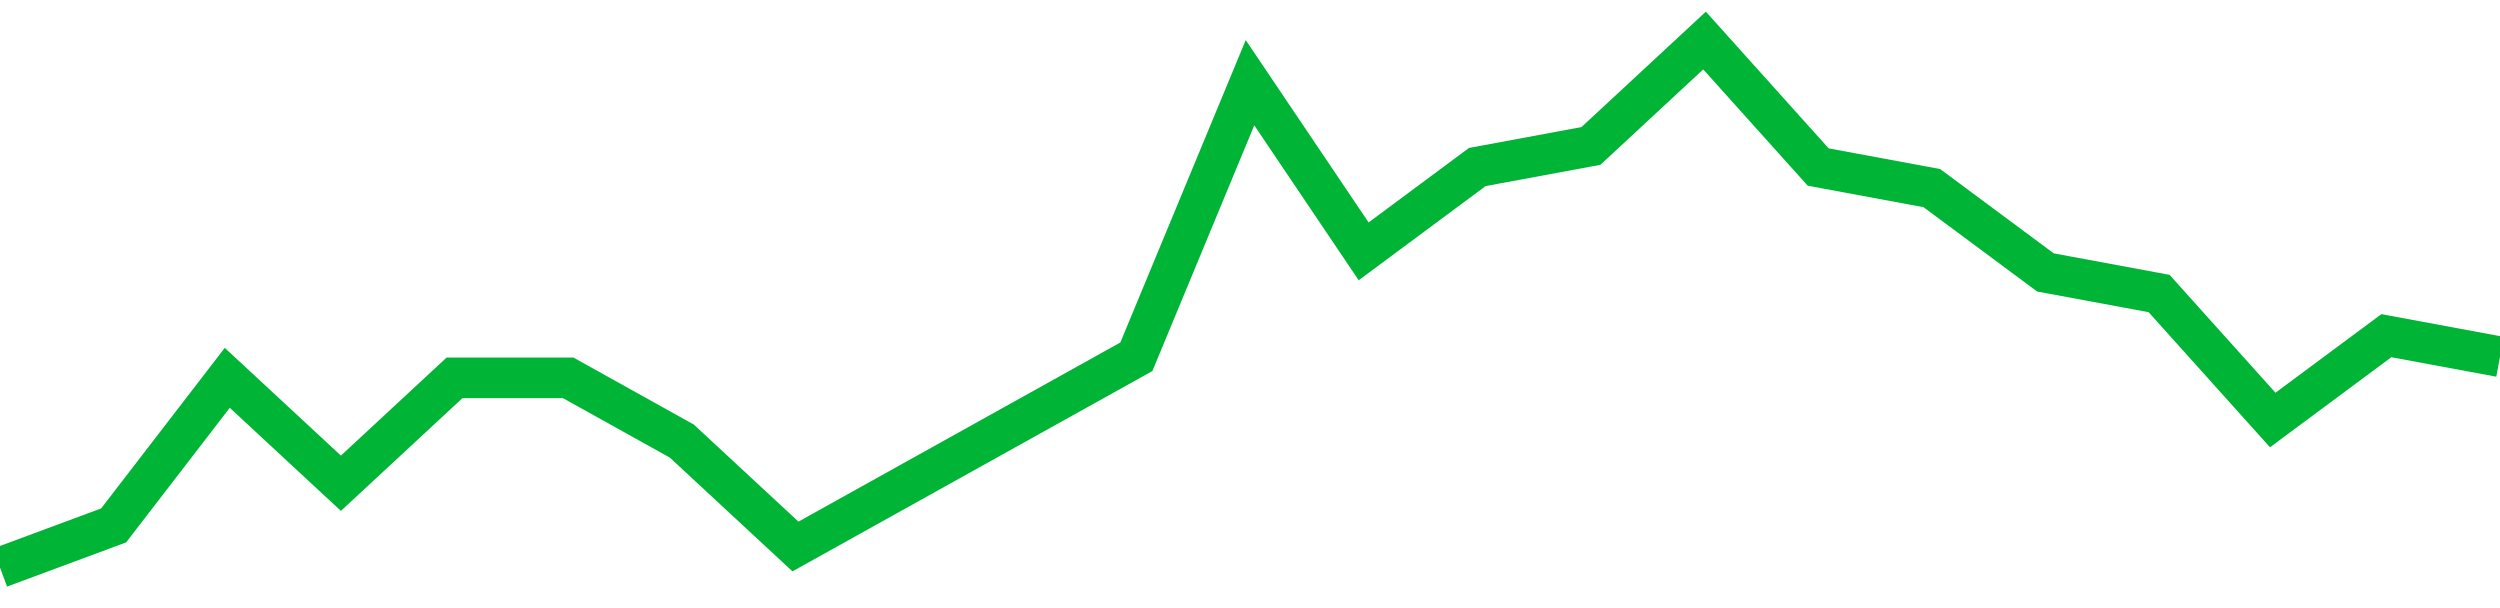 <!-- Generated with https://github.com/jxxe/sparkline/ --><svg viewBox="0 0 185 45" class="sparkline" xmlns="http://www.w3.org/2000/svg"><path class="sparkline--fill" d="M 0 42 L 0 42 L 8.409 38.88 L 16.818 27.96 L 25.227 35.76 L 33.636 27.96 L 42.045 27.96 L 50.455 32.64 L 58.864 40.44 L 67.273 35.76 L 75.682 31.08 L 84.091 26.4 L 92.5 6.12 L 100.909 18.6 L 109.318 12.36 L 117.727 10.8 L 126.136 3 L 134.545 12.36 L 142.955 13.92 L 151.364 20.16 L 159.773 21.72 L 168.182 31.08 L 176.591 24.84 L 185 26.4 V 45 L 0 45 Z" stroke="none" fill="none" ></path><path class="sparkline--line" d="M 0 42 L 0 42 L 8.409 38.88 L 16.818 27.96 L 25.227 35.76 L 33.636 27.96 L 42.045 27.96 L 50.455 32.64 L 58.864 40.44 L 67.273 35.76 L 75.682 31.08 L 84.091 26.4 L 92.5 6.12 L 100.909 18.6 L 109.318 12.36 L 117.727 10.8 L 126.136 3 L 134.545 12.36 L 142.955 13.92 L 151.364 20.16 L 159.773 21.72 L 168.182 31.08 L 176.591 24.84 L 185 26.4" fill="none" stroke-width="3" stroke="#00B436" ></path></svg>